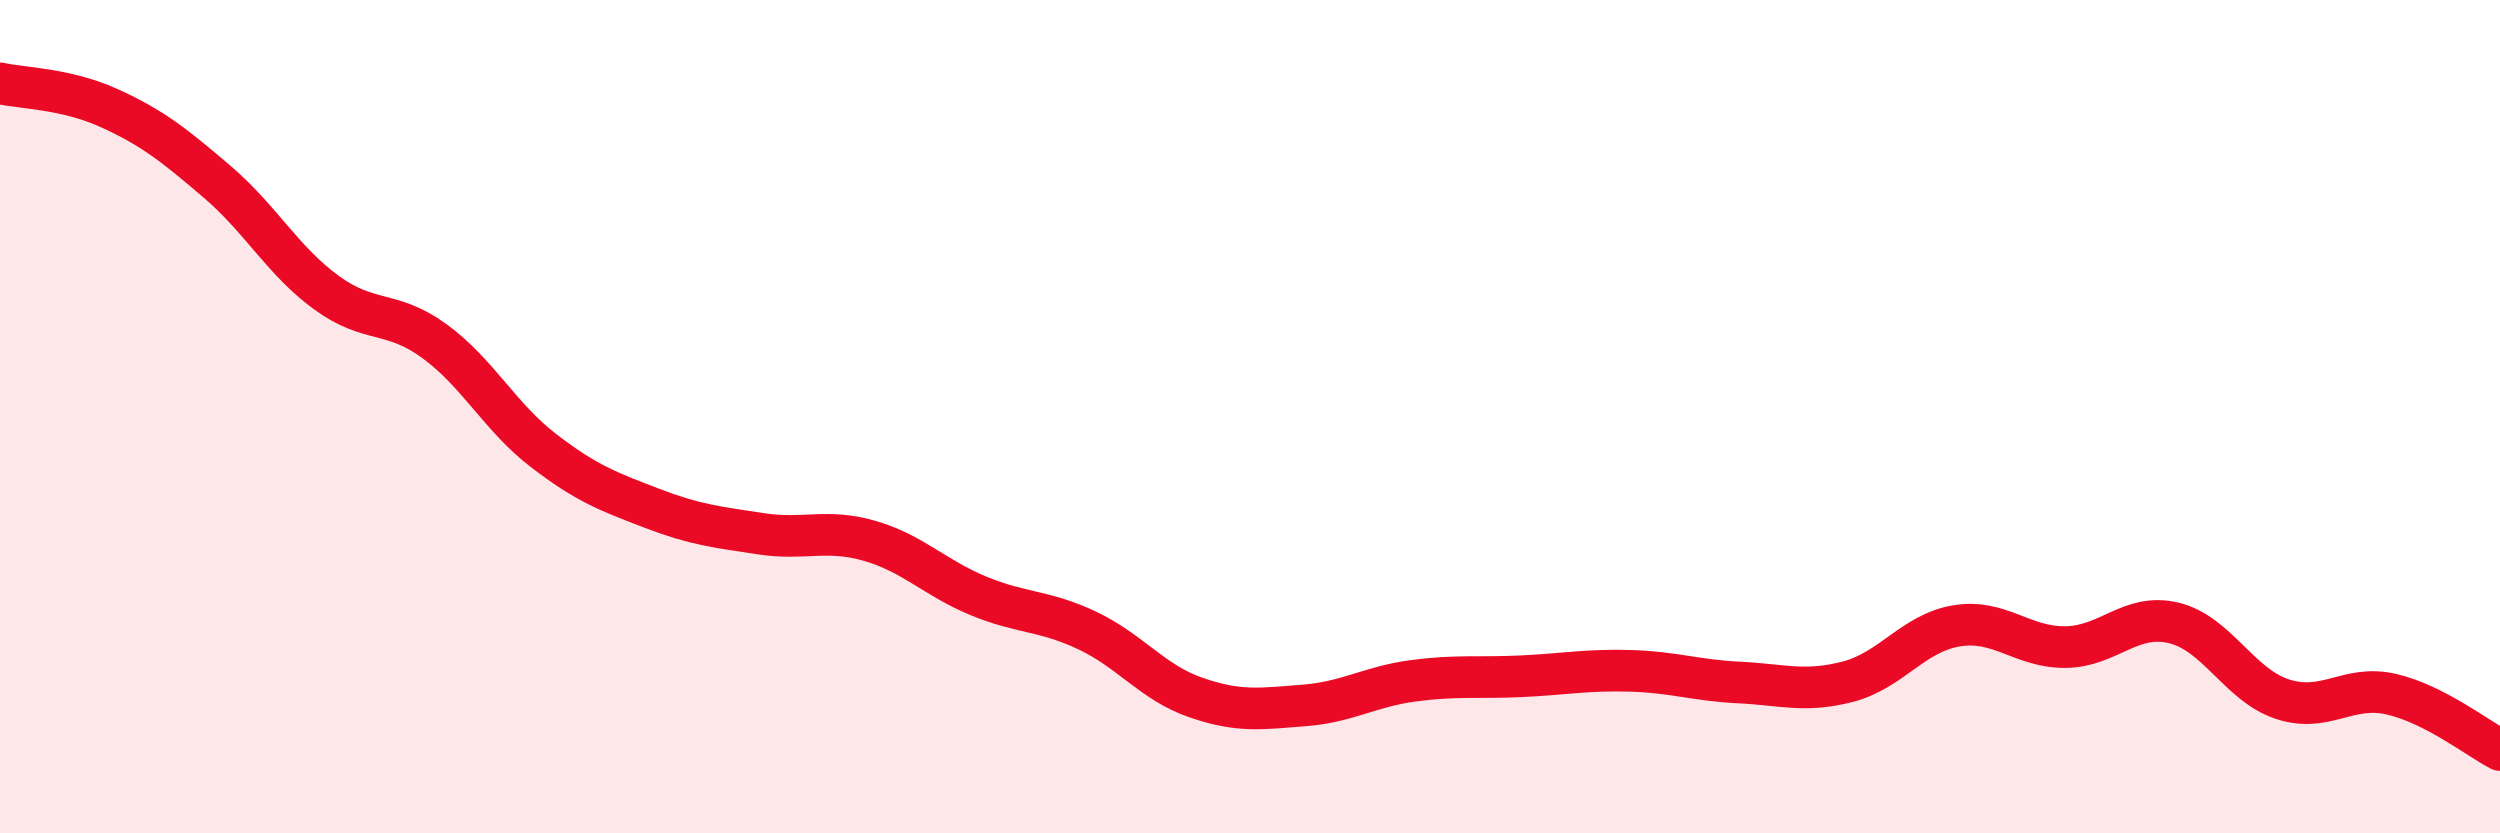 
    <svg width="60" height="20" viewBox="0 0 60 20" xmlns="http://www.w3.org/2000/svg">
      <path
        d="M 0,2 C 0.52,2.12 1.57,2.12 2.61,2.59 C 3.65,3.06 4.18,3.48 5.22,4.37 C 6.26,5.26 6.79,6.26 7.83,7.02 C 8.87,7.78 9.39,7.43 10.43,8.19 C 11.47,8.95 12,10.01 13.04,10.81 C 14.08,11.61 14.61,11.8 15.65,12.2 C 16.69,12.6 17.22,12.65 18.26,12.81 C 19.3,12.97 19.83,12.68 20.87,12.98 C 21.91,13.28 22.44,13.87 23.48,14.3 C 24.52,14.73 25.05,14.64 26.09,15.13 C 27.13,15.62 27.66,16.38 28.7,16.74 C 29.74,17.1 30.26,17.01 31.3,16.93 C 32.34,16.85 32.87,16.48 33.91,16.34 C 34.95,16.2 35.48,16.28 36.52,16.23 C 37.56,16.18 38.09,16.07 39.13,16.1 C 40.17,16.13 40.7,16.33 41.74,16.38 C 42.78,16.43 43.31,16.63 44.35,16.36 C 45.39,16.09 45.92,15.19 46.96,15.02 C 48,14.85 48.53,15.54 49.57,15.53 C 50.61,15.52 51.13,14.7 52.17,14.95 C 53.21,15.2 53.74,16.44 54.78,16.78 C 55.82,17.12 56.35,16.42 57.39,16.66 C 58.43,16.9 59.48,17.73 60,18L60 20L0 20Z"
        fill="#EB0A25"
        opacity="0.1"
        stroke-linecap="round"
        stroke-linejoin="round"
      />
      <path
        d="M 0,2 C 0.52,2.12 1.57,2.12 2.61,2.59 C 3.65,3.06 4.18,3.48 5.22,4.37 C 6.26,5.26 6.79,6.26 7.83,7.02 C 8.87,7.78 9.39,7.43 10.43,8.19 C 11.47,8.95 12,10.01 13.04,10.81 C 14.08,11.61 14.61,11.8 15.65,12.2 C 16.69,12.6 17.22,12.65 18.26,12.81 C 19.3,12.97 19.83,12.68 20.87,12.98 C 21.91,13.28 22.44,13.87 23.48,14.3 C 24.52,14.73 25.05,14.64 26.09,15.13 C 27.13,15.62 27.66,16.38 28.7,16.74 C 29.74,17.1 30.26,17.01 31.3,16.93 C 32.34,16.85 32.87,16.48 33.91,16.34 C 34.95,16.2 35.48,16.28 36.52,16.23 C 37.56,16.18 38.09,16.07 39.13,16.1 C 40.17,16.13 40.7,16.33 41.74,16.38 C 42.78,16.43 43.31,16.63 44.35,16.36 C 45.39,16.09 45.92,15.19 46.96,15.02 C 48,14.85 48.53,15.54 49.57,15.53 C 50.61,15.52 51.13,14.7 52.17,14.95 C 53.21,15.2 53.74,16.44 54.78,16.78 C 55.82,17.12 56.35,16.42 57.39,16.66 C 58.43,16.9 59.48,17.73 60,18"
        stroke="#EB0A25"
        stroke-width="1"
        fill="none"
        stroke-linecap="round"
        stroke-linejoin="round"
      />
    </svg>
  